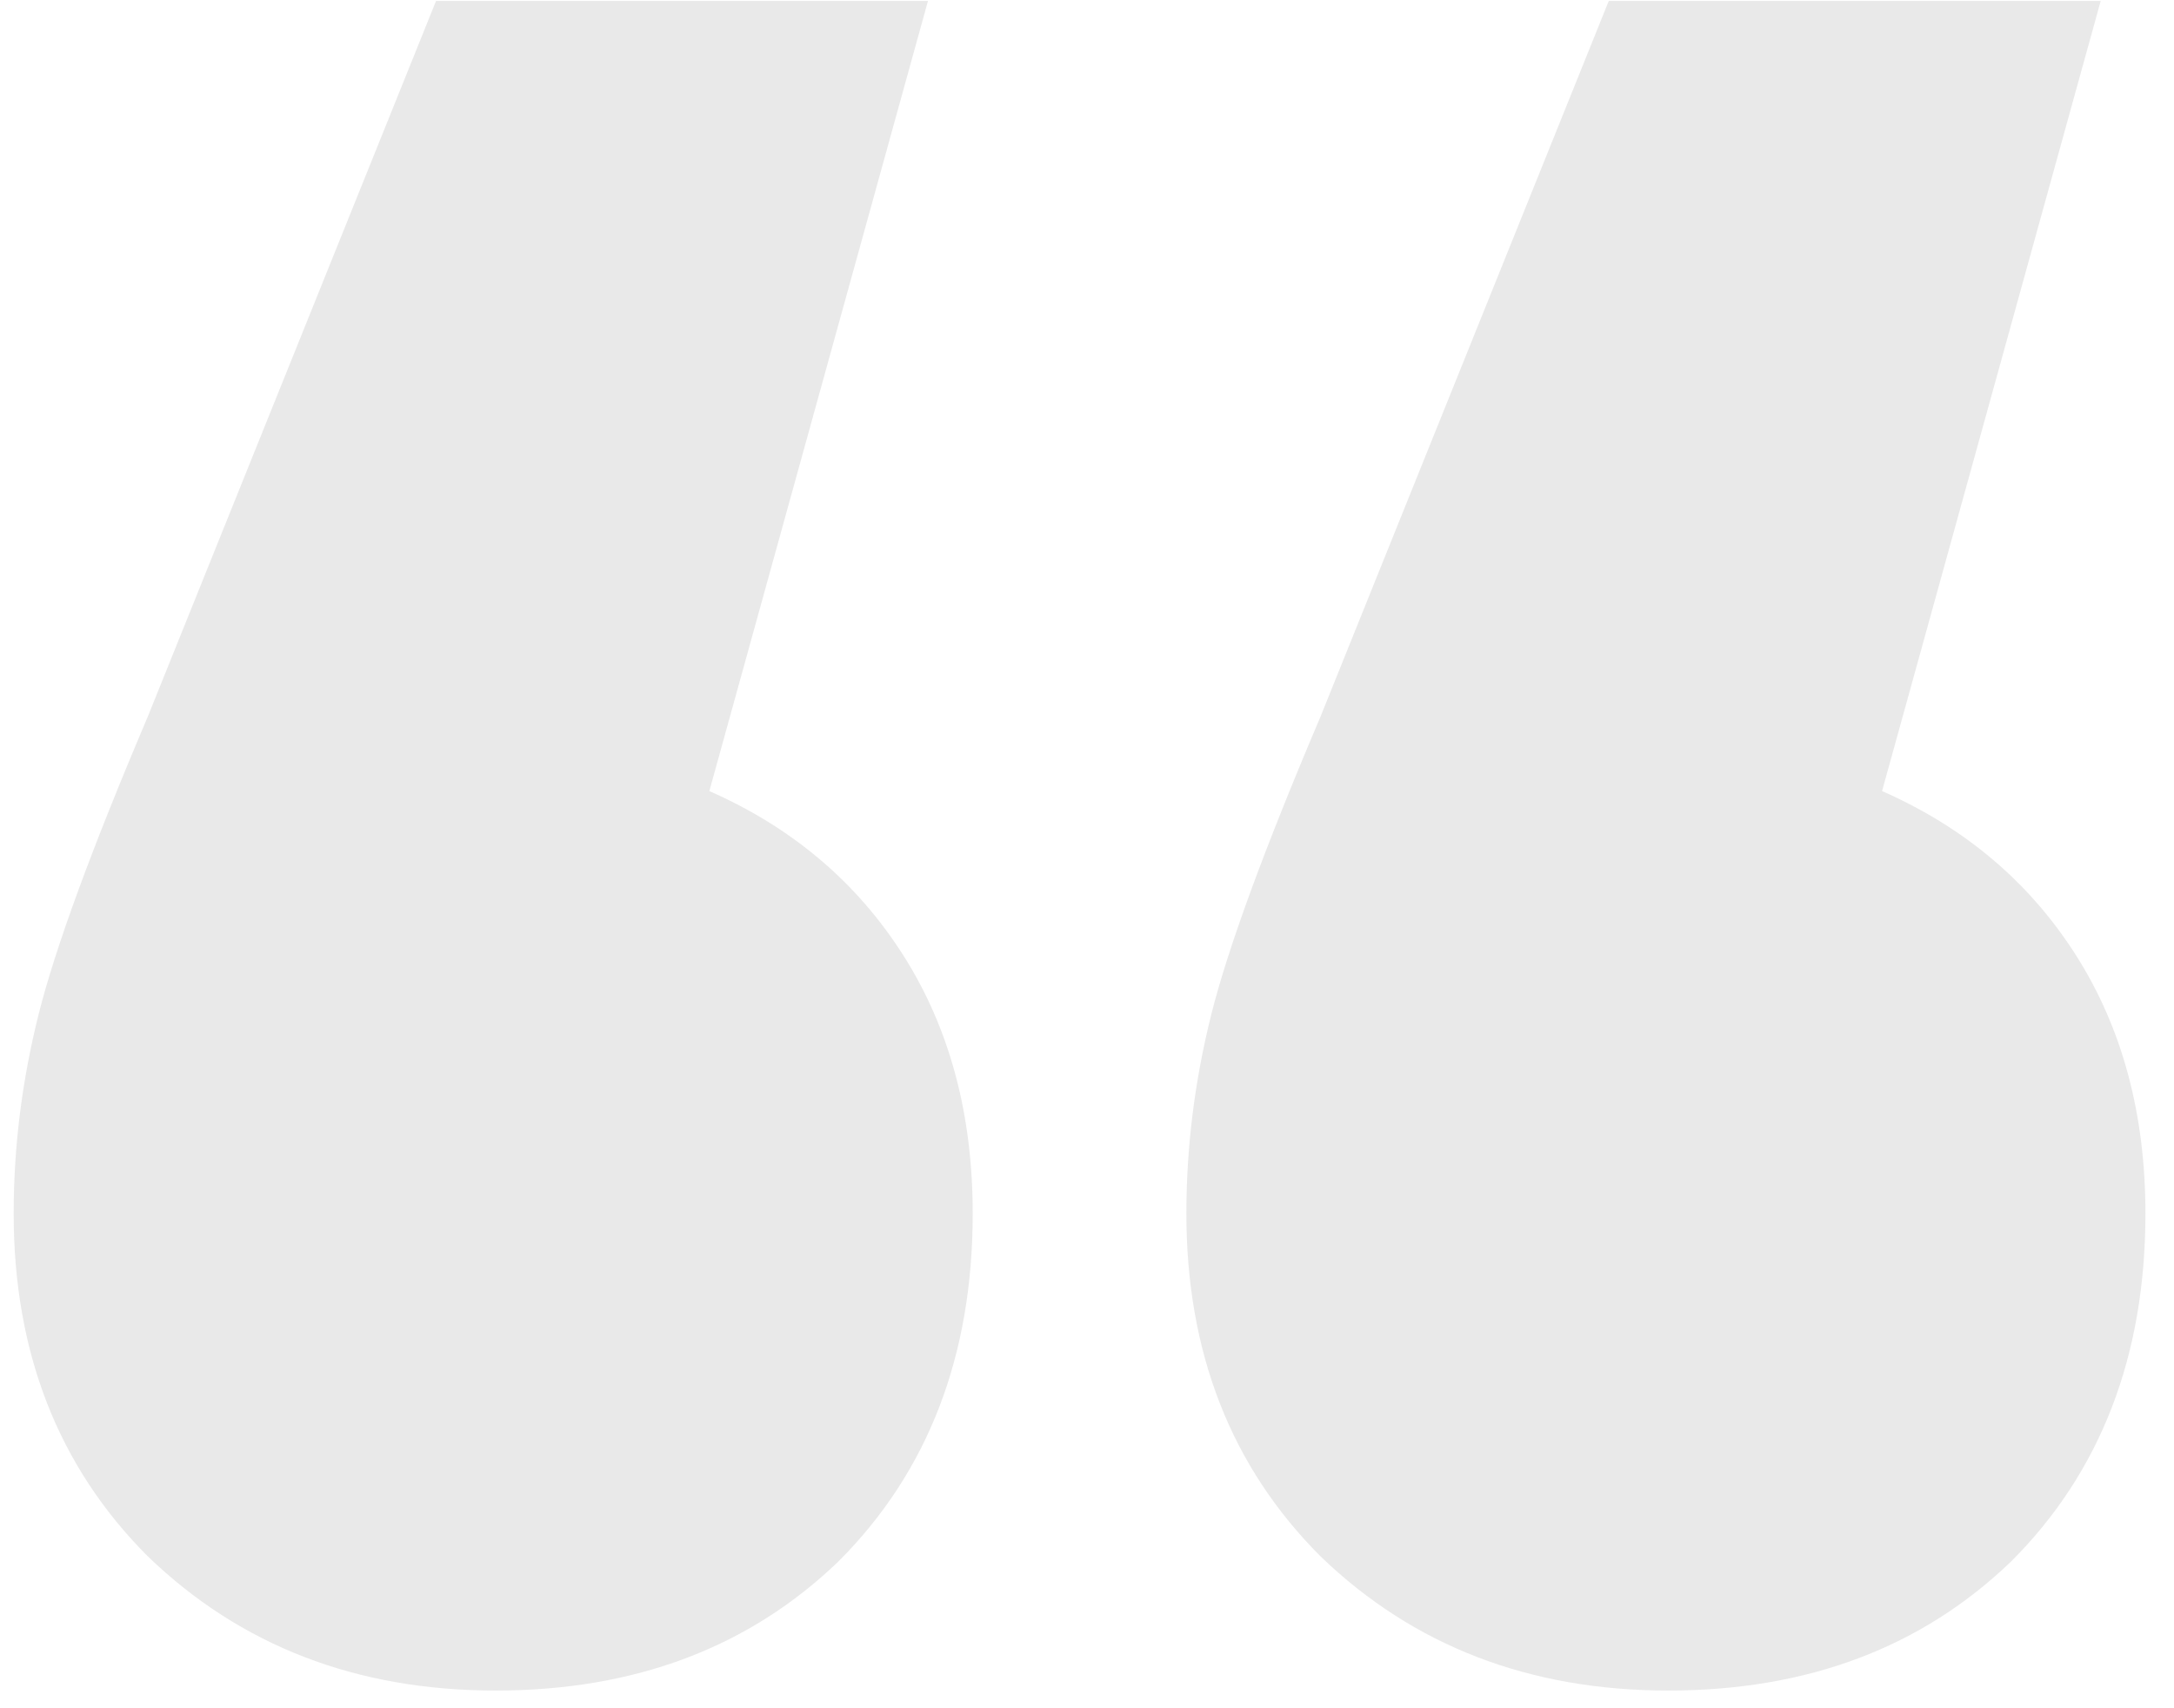 <?xml version="1.0" encoding="UTF-8"?> <svg xmlns="http://www.w3.org/2000/svg" width="56" height="44" viewBox="0 0 56 44" fill="none"> <path d="M18.272 20.376C20.405 21.315 22.069 22.723 23.264 24.6C24.459 26.477 25.056 28.696 25.056 31.256C25.056 34.925 23.904 37.912 21.6 40.216C19.296 42.435 16.352 43.544 12.768 43.544C9.184 43.544 6.197 42.392 3.808 40.088C1.504 37.784 0.352 34.84 0.352 31.256C0.352 29.549 0.565 27.843 0.992 26.136C1.419 24.429 2.357 21.869 3.808 18.456L11.232 0.024H23.904L18.272 20.376ZM48.48 20.376C50.613 21.315 52.277 22.723 53.472 24.6C54.667 26.477 55.264 28.696 55.264 31.256C55.264 34.925 54.112 37.912 51.808 40.216C49.504 42.435 46.56 43.544 42.976 43.544C39.392 43.544 36.405 42.392 34.016 40.088C31.712 37.784 30.56 34.84 30.56 31.256C30.56 29.549 30.773 27.843 31.2 26.136C31.627 24.429 32.565 21.869 34.016 18.456L41.44 0.024H54.112L48.48 20.376Z" fill="#252525" fill-opacity="0.1"></path> </svg> 